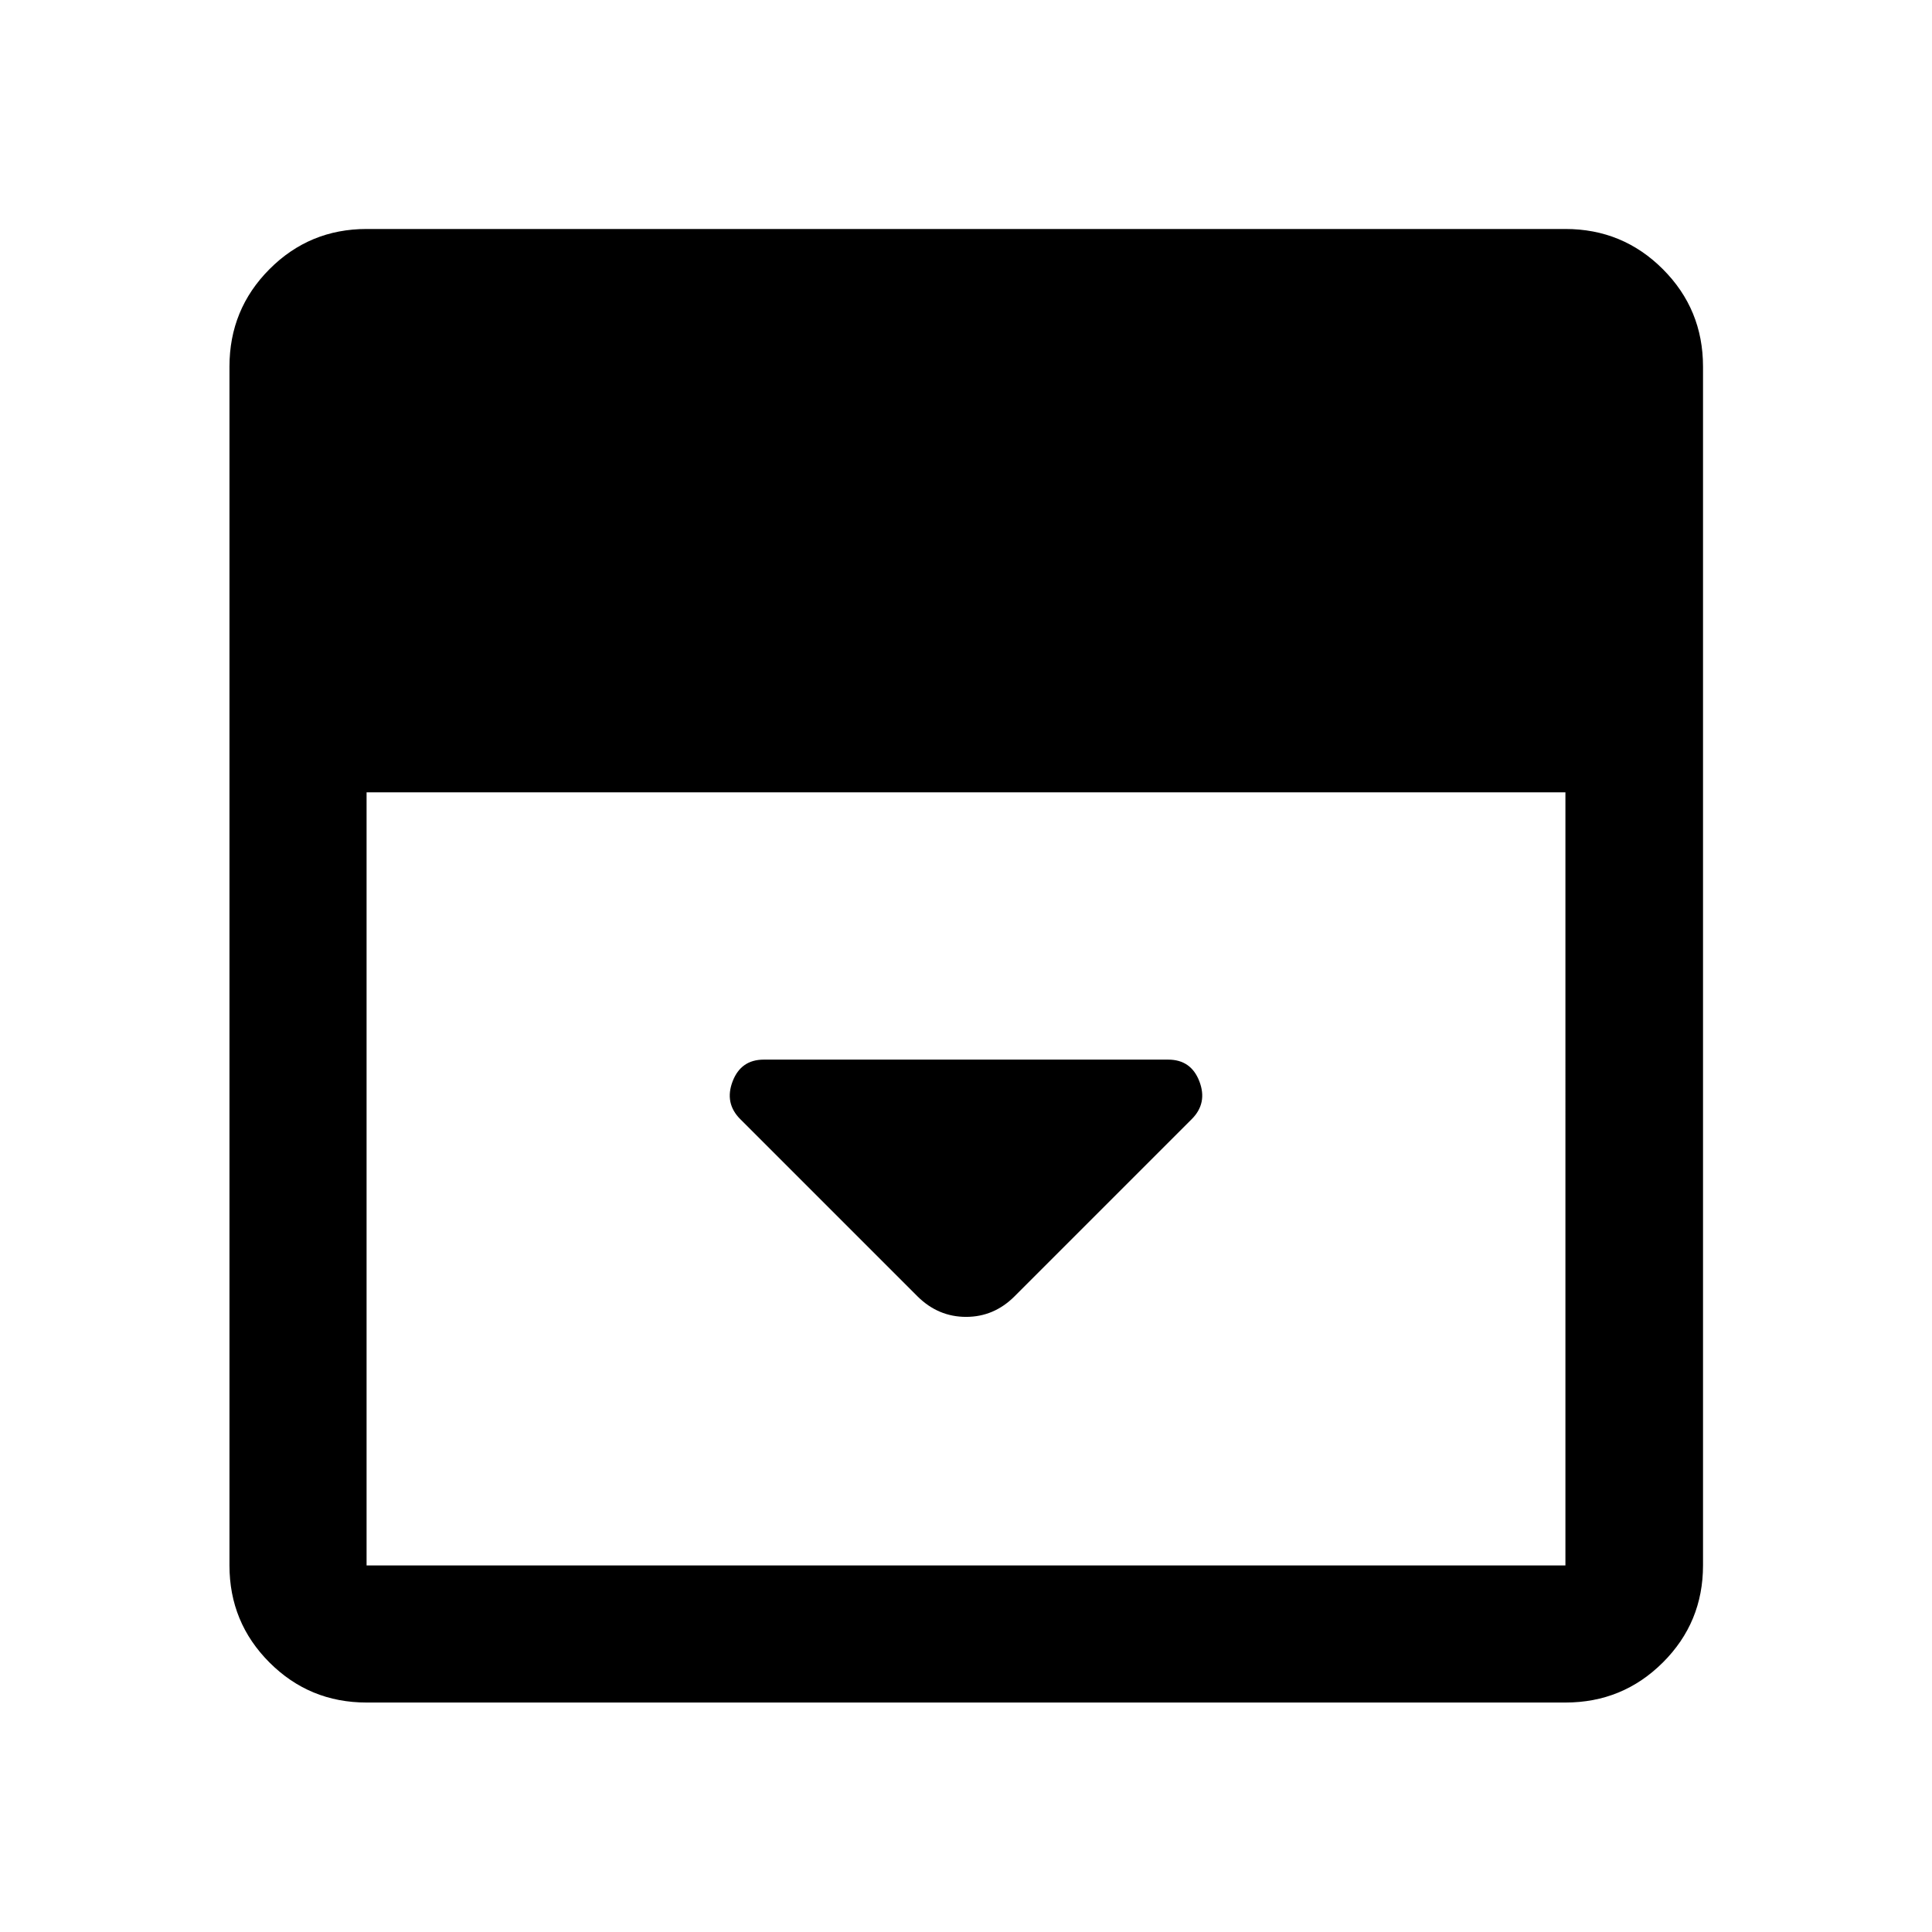 <svg xmlns="http://www.w3.org/2000/svg" width="48" height="48" viewBox="0 -960 960 960"><path d="m504.11-315.85 88.04-88.04q7.96-7.96 3.82-18.77-4.14-10.82-15.49-10.82H379.52q-11.35 0-15.49 10.82-4.14 10.81 3.82 18.77l88.04 88.04q10.28 10.2 24.15 10.2t24.07-10.2ZM182.15-114.02q-28.35 0-48.24-19.89t-19.89-48.24v-595.7q0-28.45 19.89-48.41 19.89-19.96 48.24-19.96h595.7q28.45 0 48.41 19.96 19.96 19.96 19.96 48.41v595.7q0 28.35-19.96 48.24t-48.41 19.89h-595.7Zm0-452.28v384.15h595.7V-566.3h-595.7Z"/></svg>
